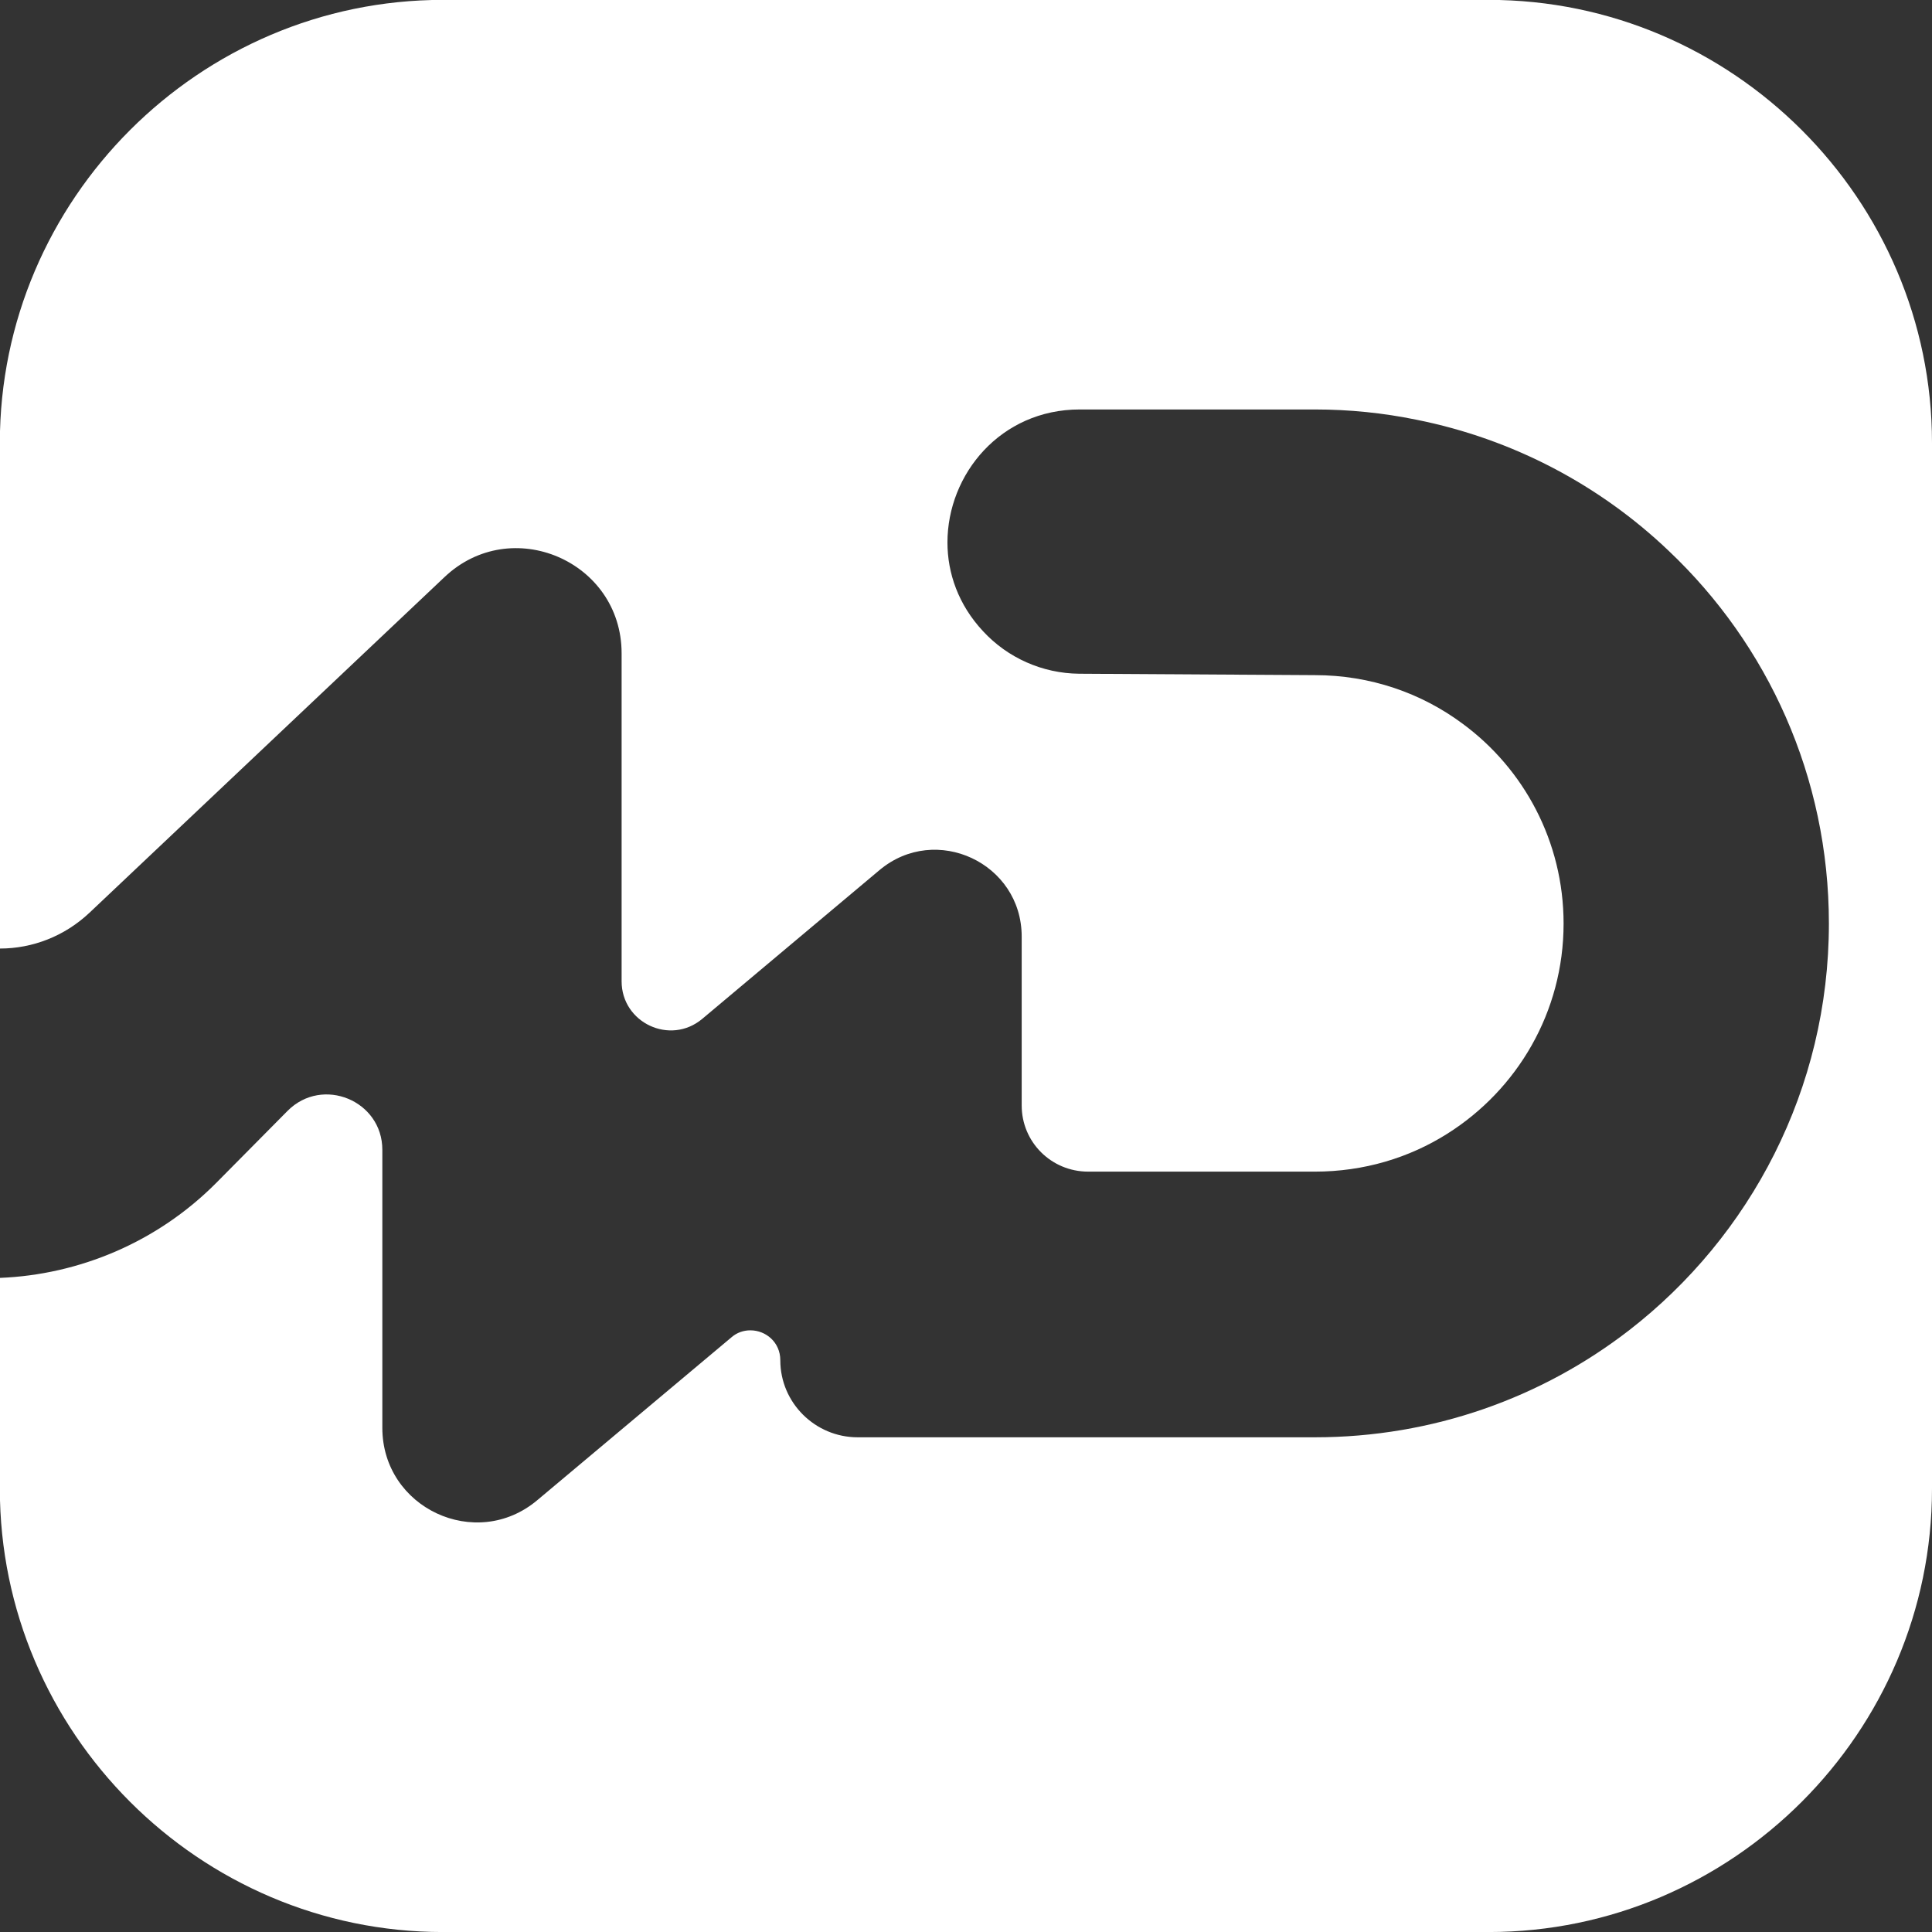 <?xml version="1.0" encoding="UTF-8" standalone="no"?>
<svg
   width="2698.865"
   height="2698.865"
   viewBox="0 0 2698.865 2698.865"
   version="1.1"
   xml:space="preserve"
   style="clip-rule:evenodd;fill-rule:evenodd;stroke-linejoin:round;stroke-miterlimit:2"
   id="svg1"
   sodipodi:docname="md-footer-logo.svg"
   inkscape:version="1.3.1 (91b66b0783, 2023-11-16)"
   xmlns:inkscape="http://www.inkscape.org/namespaces/inkscape"
   xmlns:sodipodi="http://sodipodi.sourceforge.net/DTD/sodipodi-0.dtd"
   xmlns="http://www.w3.org/2000/svg"
   xmlns:svg="http://www.w3.org/2000/svg"
   xmlns:serif="http://www.serif.com/"><rect x="0" y="0" width="2698.865" height="2698.865" fill="#333333" stroke="none"/><sodipodi:namedview
   id="namedview1"
   pagecolor="#ffffff"
   bordercolor="#666666"
   borderopacity="1.0"
   inkscape:showpageshadow="2"
   inkscape:pageopacity="0.0"
   inkscape:pagecheckerboard="0"
   inkscape:deskcolor="#d1d1d1"
   inkscape:zoom="0.72586075"
   inkscape:cx="1349.4324"
   inkscape:cy="1349.4324"
   inkscape:window-width="3840"
   inkscape:window-height="2137"
   inkscape:window-x="-8"
   inkscape:window-y="-8"
   inkscape:window-maximized="1"
   inkscape:current-layer="g1" /><defs
   id="defs1" />
    <g
   transform="matrix(4.167,0,0,4.167,2698.865,2080.056)"
   id="g1"
   style="fill:#202020;fill-opacity:1">
        <g
   id="Tryb-izolacji"
   serif:id="Tryb izolacji"
   style="fill:#ffffff;fill-opacity:1">
            <path
   d="M 0,-350.699 V -0.116 c 0,81.747 -66.884,148.63 -148.631,148.63 h -350.582 c -81.63,0 -148.514,-66.883 -148.514,-148.63 v -70.661 c 26.541,-1.06 52.728,-11.913 72.546,-31.848 l 23.947,-24.183 c 11.678,-11.679 31.732,-3.421 31.732,13.094 v 93.189 c 0,26.896 31.377,41.523 51.903,24.3 l 65.114,-54.616 c 1.888,-1.65 4.129,-2.358 6.371,-2.358 5.19,0 10.026,4.01 10.026,10.026 0,14.273 11.678,25.834 25.952,25.834 h 153.232 c 39.634,0 76.204,-13.33 105.34,-35.86 40.697,-31.497 67.001,-80.922 67.001,-136.364 0,-49.191 -20.525,-93.544 -53.671,-124.922 -23.003,-21.941 -52.14,-37.511 -84.697,-43.999 -10.97,-2.242 -22.296,-3.422 -33.973,-3.422 h -78.798 c -26.542,0 -44.354,21.706 -44.354,44.59 0,10.263 3.657,20.88 11.914,29.727 8.257,8.964 19.936,14.155 32.204,14.273 l 79.034,0.472 c 18.638,0 35.742,6.016 49.544,16.278 20.525,15.099 33.855,39.517 33.855,67.003 0,29.726 -15.571,55.677 -38.928,70.423 -12.858,8.139 -28.075,12.739 -44.471,12.739 h -75.967 c -12.387,0 -22.295,-9.909 -22.295,-22.176 v -56.622 c 0,-24.654 -28.783,-38.102 -47.657,-22.294 l -59.452,49.897 c -10.735,8.965 -27.014,1.298 -27.014,-12.622 v -109.94 c 0,-30.906 -37.04,-46.831 -59.452,-25.48 l -118.906,112.418 c -8.375,7.903 -19.109,12.032 -30.08,12.032 v -169.511 c 0,-81.629 66.884,-148.514 148.514,-148.514 h 350.582 C -66.884,-499.213 0,-432.328 0,-350.699"
   style="fill:#ffffff;fill-rule:nonzero;fill-opacity:1"
   id="path1" />
        </g>
    </g>
</svg>
